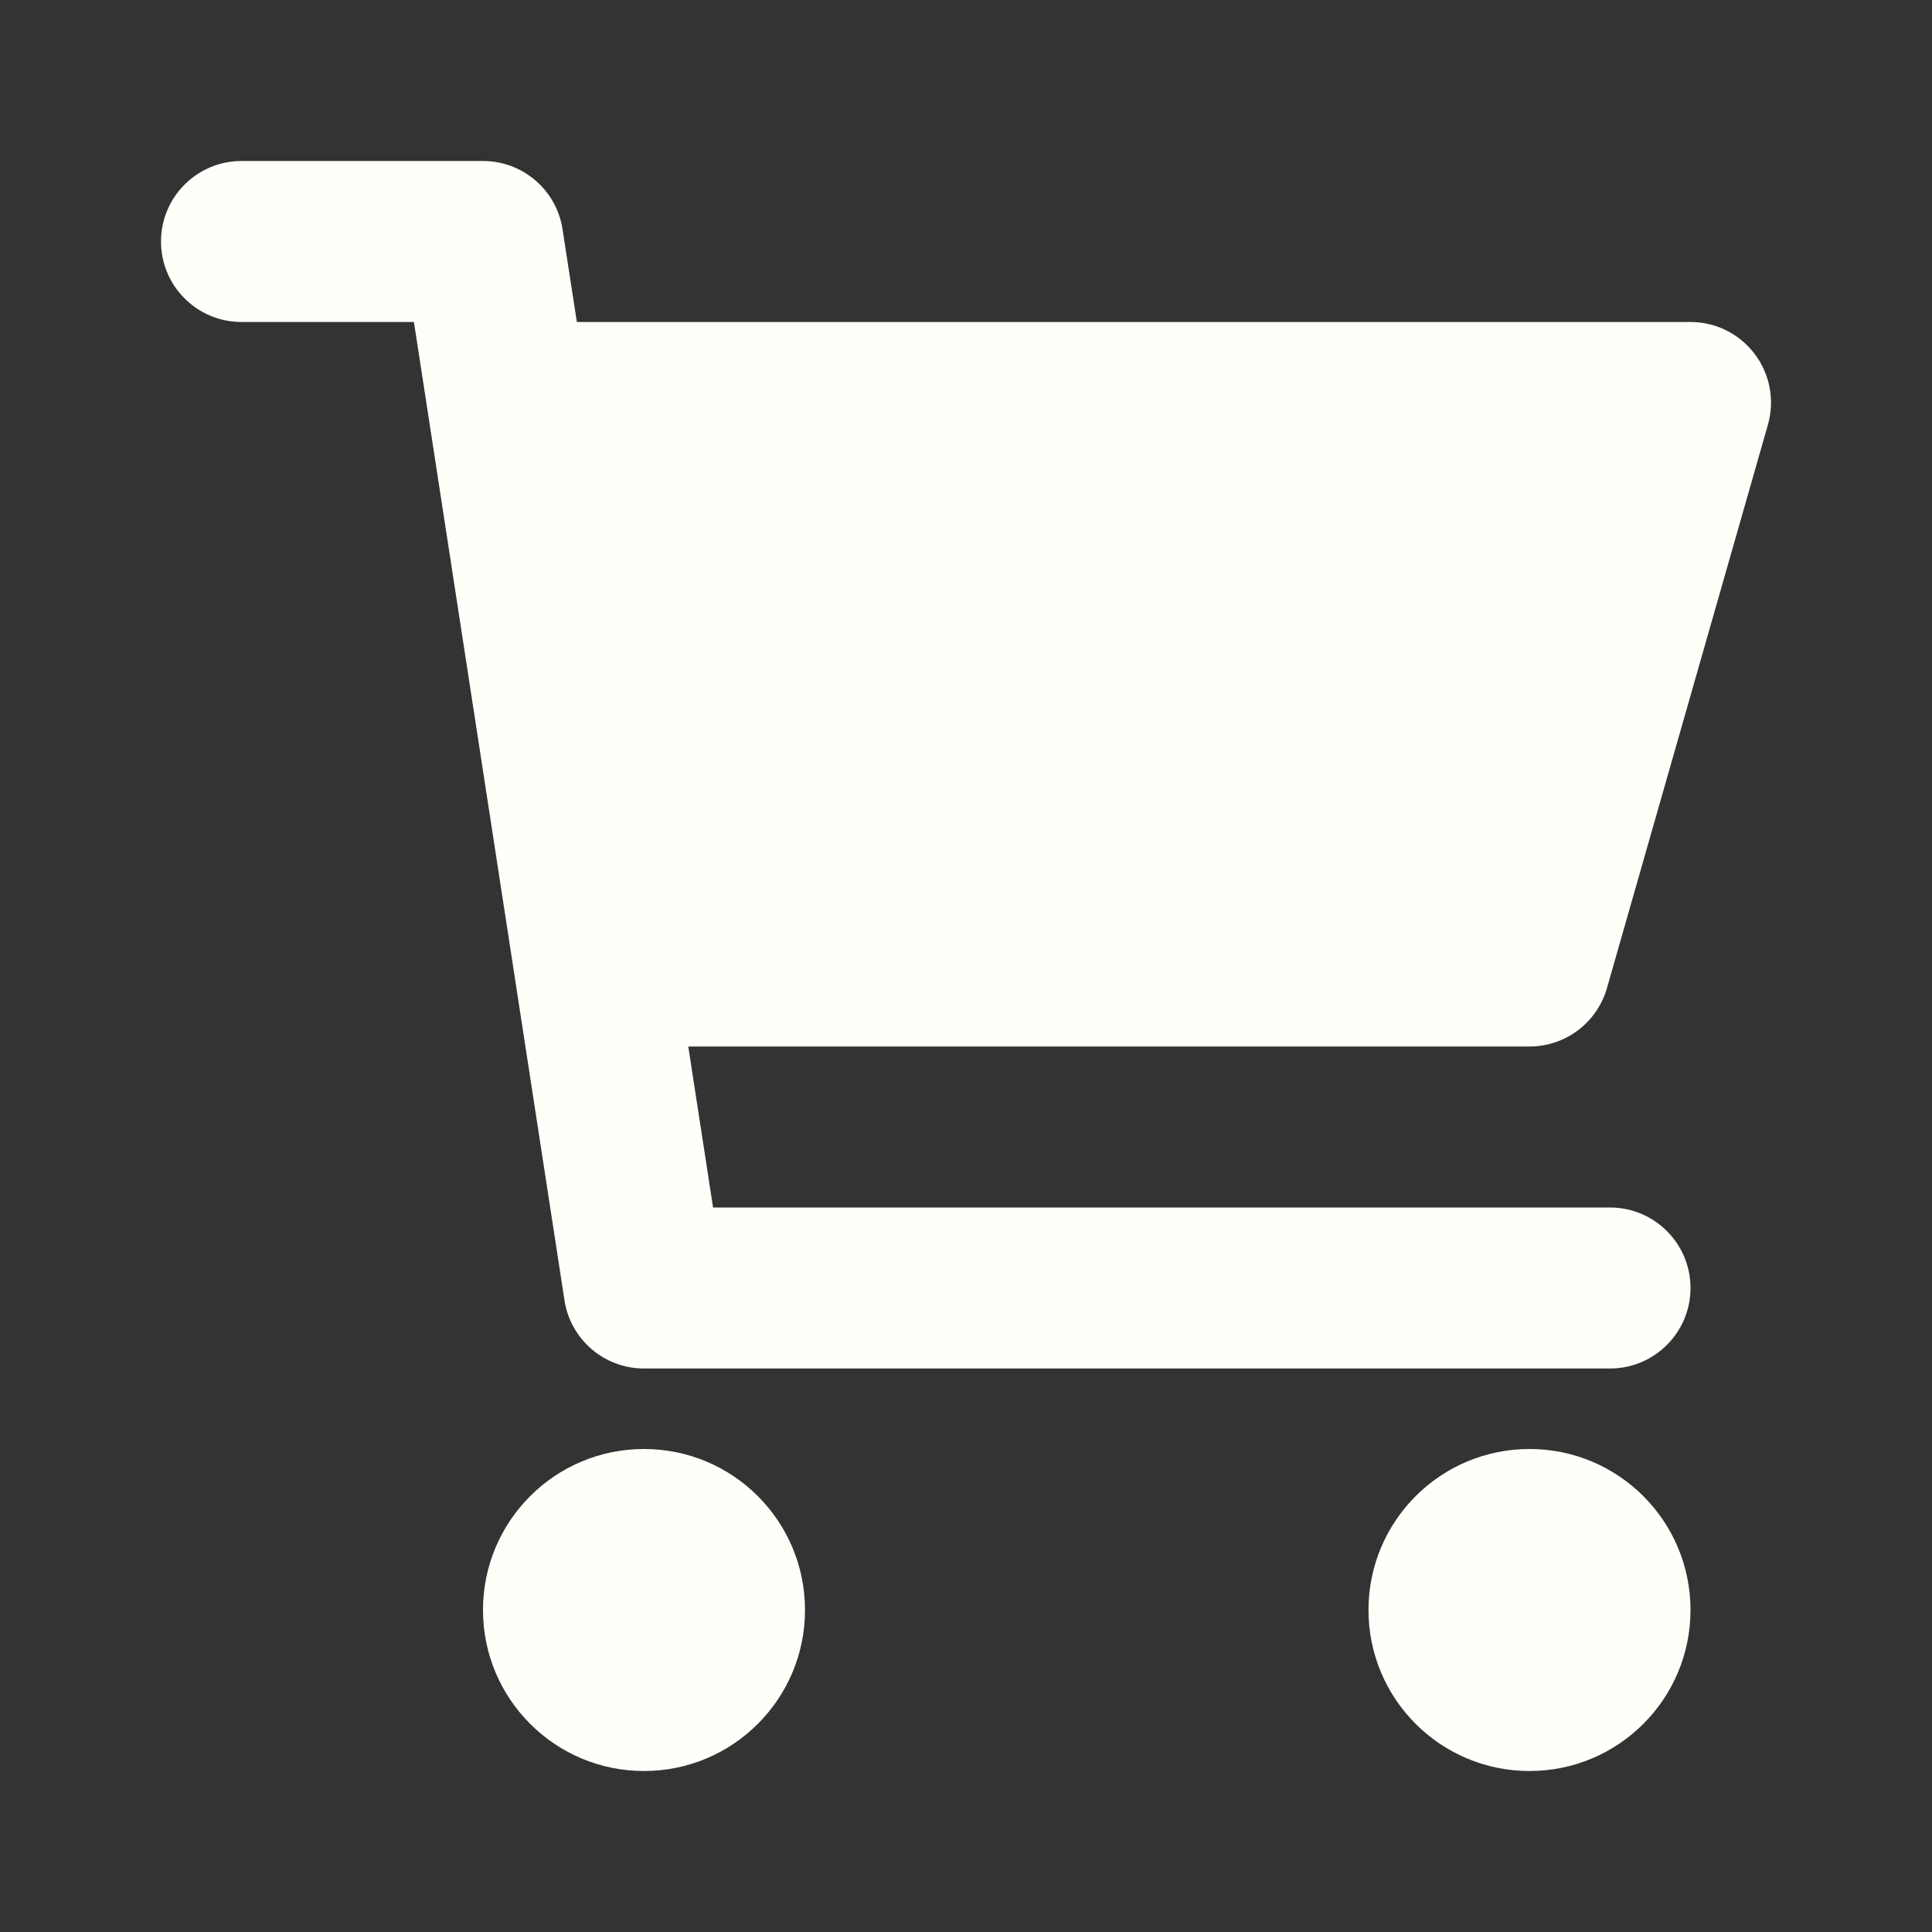 <?xml version="1.0" encoding="UTF-8"?> <svg xmlns="http://www.w3.org/2000/svg" width="24" height="24" viewBox="0 0 24 24" fill="none"><rect x="0" y="0" width="24" height="24" fill="#333333" stroke="none"/><path fill-rule="evenodd" clip-rule="evenodd" d="M2 3C2 2.448 2.448 2 3 2H6C6.494 2 6.913 2.36 6.988 2.848L7.166 4H21C21.314 4 21.609 4.147 21.798 4.398C21.987 4.648 22.048 4.973 21.962 5.275L19.962 12.275C19.839 12.704 19.447 13 19 13H8.55L8.858 15H20C20.552 15 21 15.448 21 16C21 16.552 20.552 17 20 17H8C7.506 17 7.087 16.64 7.012 16.152C6.388 12.101 5.765 8.05 5.142 4H3C2.448 4 2 3.552 2 3ZM6 20C6 18.895 6.895 18 8 18C9.105 18 10 18.895 10 20C10 21.105 9.105 22 8 22C6.895 22 6 21.105 6 20ZM17 20C17 18.895 17.895 18 19 18C20.105 18 21 18.895 21 20C21 21.105 20.105 22 19 22C17.895 22 17 21.105 17 20Z" fill="#FFFFF9"></path></svg> 